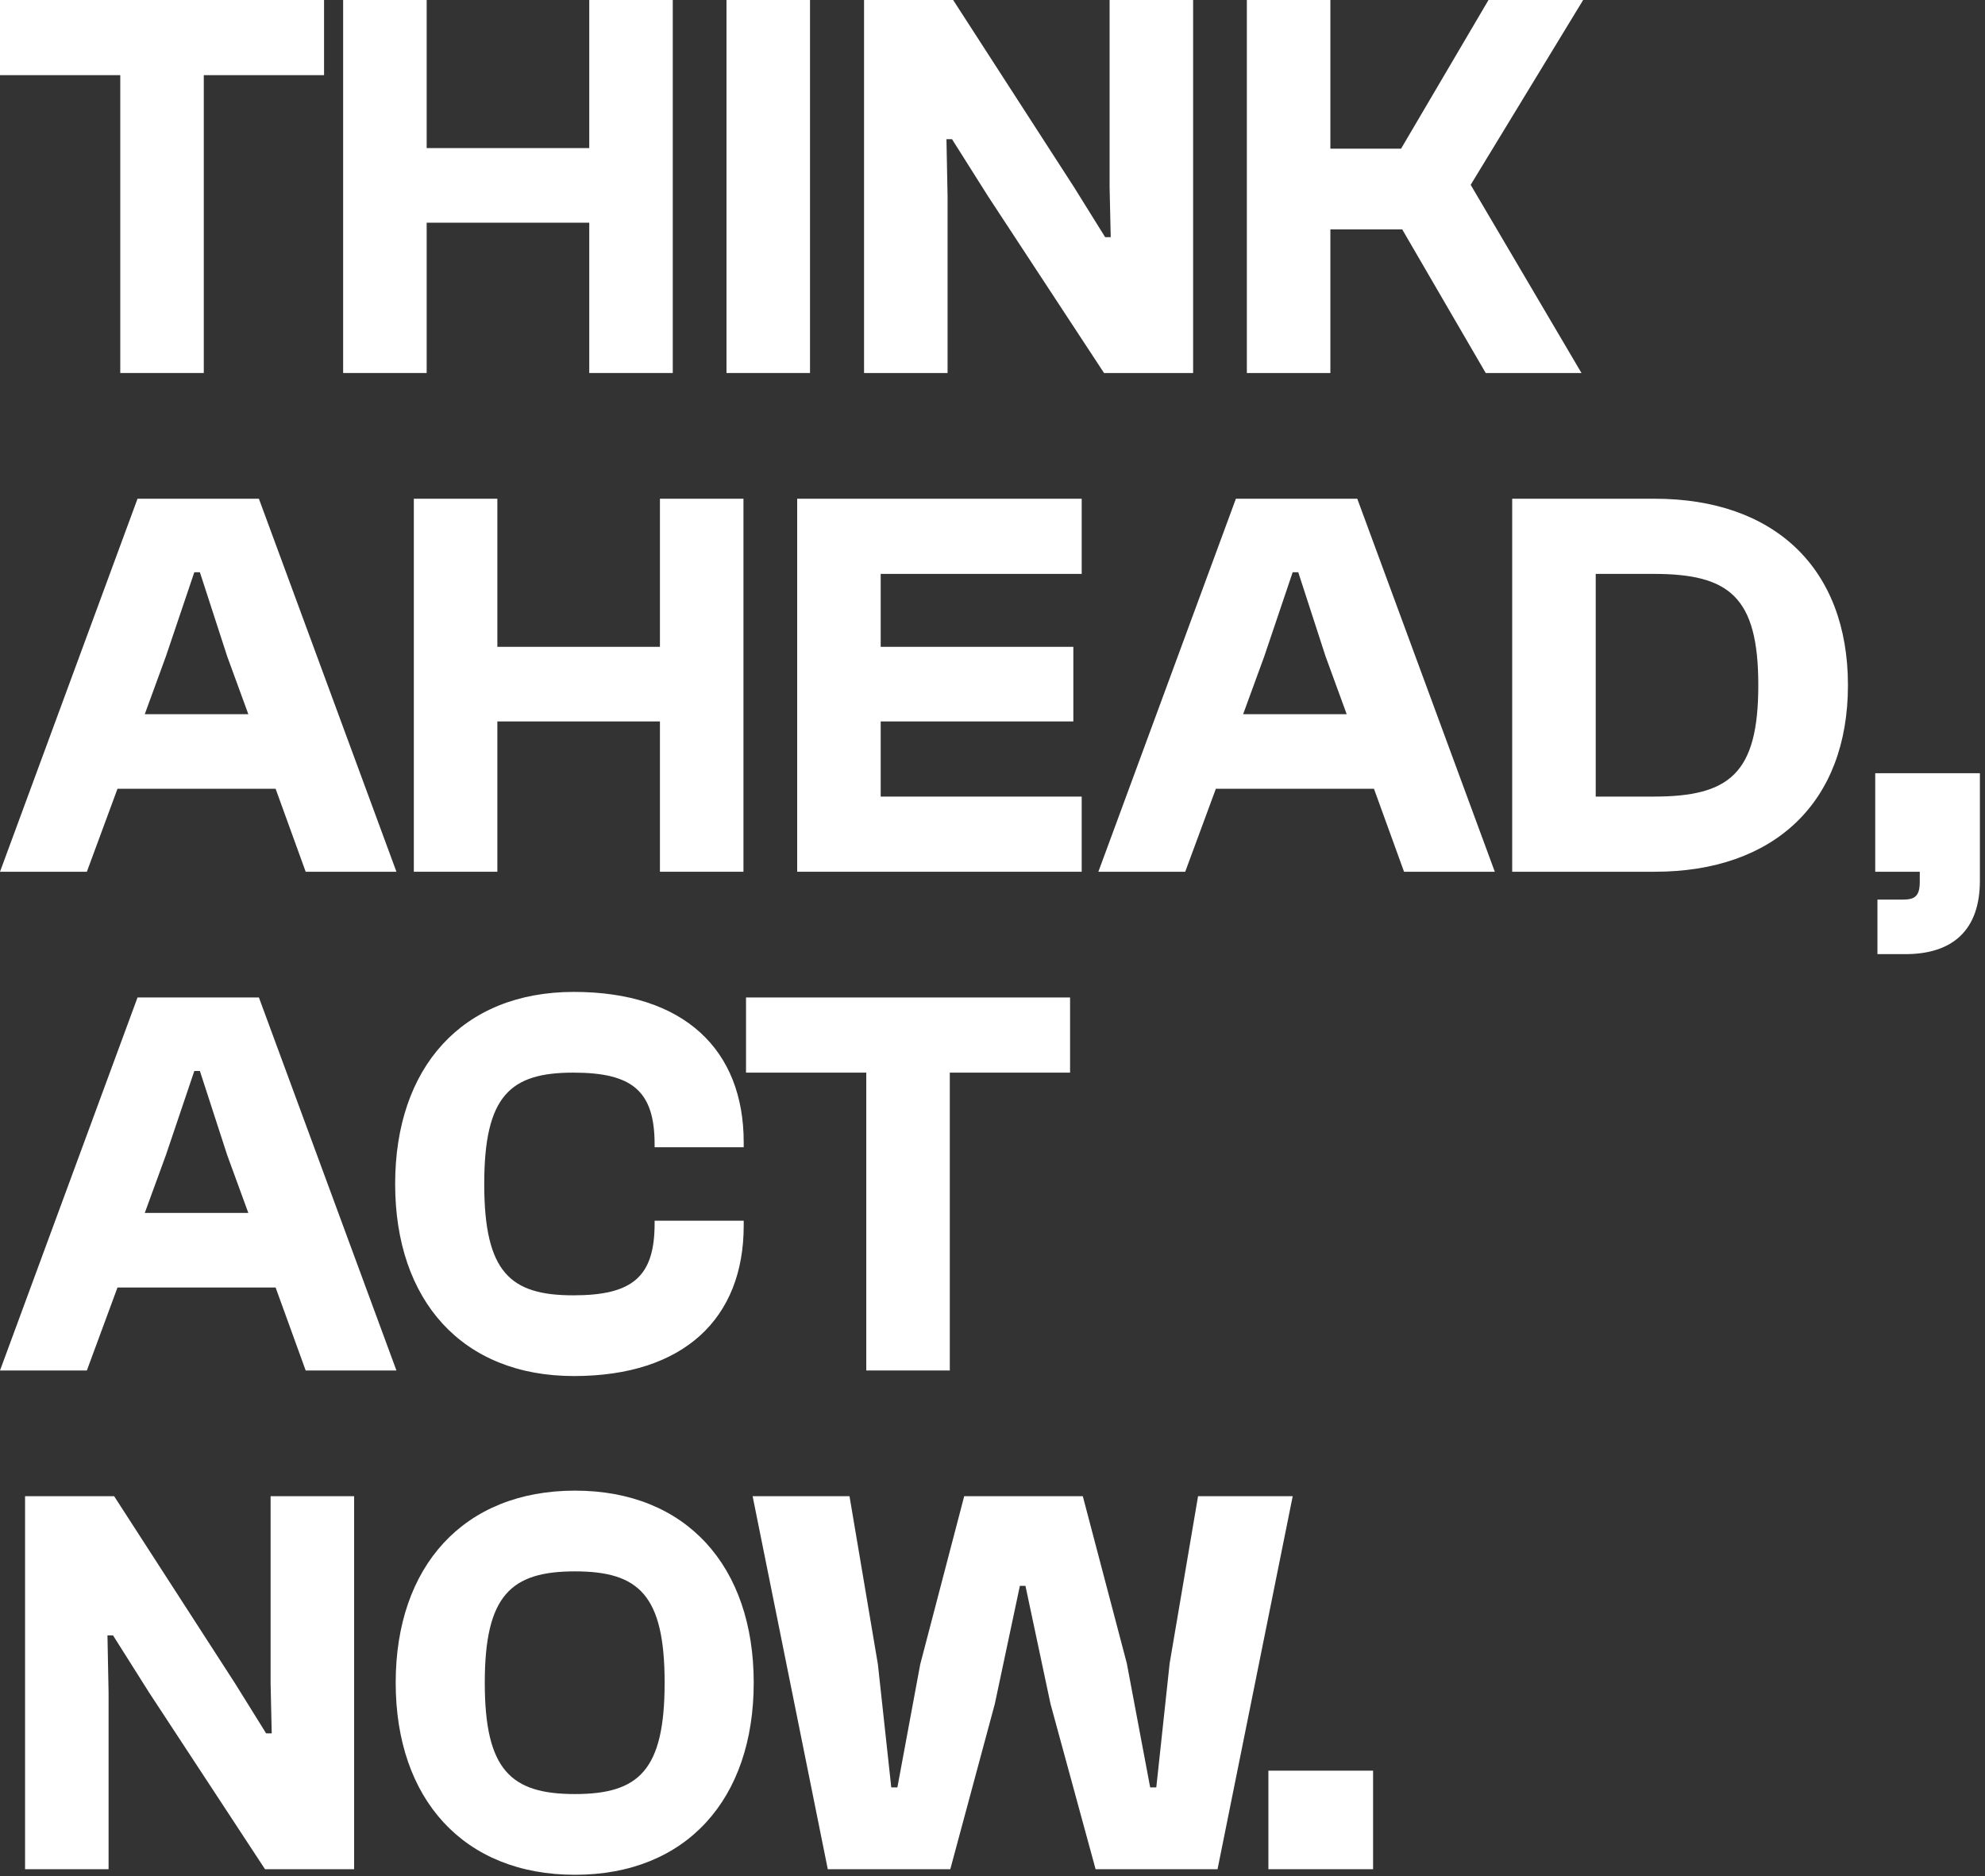 <?xml version="1.0" encoding="utf-8"?>
<svg xmlns="http://www.w3.org/2000/svg" fill="none" height="100%" overflow="visible" preserveAspectRatio="none" style="display: block;" viewBox="0 0 292 276" width="100%">
<rect x="0" y="0" width="292" height="276" fill="#333333" stroke="none"/>
<g id="Tagline SEK">
<g id="THINK AHEAD, ACT NOW.">
<path d="M29.978 54.877V11.057H47.669V0H0V11.057H17.692V54.877H29.978Z" fill="white"/>
<path d="M62.764 54.877V32.763H86.681V54.877H98.966V0H86.681V21.787H62.764V0H50.478V54.877H62.764Z" fill="white"/>
<path d="M119.155 54.877V0H106.869V54.877H119.155Z" fill="white"/>
<path d="M139.391 54.877V28.913L139.227 20.477H140.046L145.37 28.913L162.407 54.877H175.512V0H163.226V27.52L163.39 34.892H162.571L157.984 27.52L140.21 0H127.105V54.877H139.391Z" fill="white"/>
<path d="M195.702 54.877V33.745H206.268L218.554 54.877H232.642L216.342 27.193L232.887 0H218.963L206.104 21.869H195.702V0H183.416V54.877H195.702Z" fill="white"/>
<path d="M12.777 128.252L17.282 116.048H40.544L44.967 128.252H58.317L38.086 73.374H20.231L0 128.252H12.777ZM24.408 96.554L28.585 84.186H29.404L33.418 96.554L36.53 105.072H21.296L24.408 96.554Z" fill="white"/>
<path d="M73.162 128.252V106.137H97.079V128.252H109.365V73.374H97.079V95.162H73.162V73.374H60.876V128.252H73.162Z" fill="white"/>
<path d="M159.121 128.252V117.194H129.553V106.137H157.892V95.162H129.553V84.432H159.121V73.374H117.267V128.252H159.121Z" fill="white"/>
<path d="M174.35 128.252L178.855 116.048H202.117L206.54 128.252H219.89L199.66 73.374H181.804L161.573 128.252H174.35ZM185.981 96.554L190.158 84.186H190.977L194.991 96.554L198.103 105.072H182.869L185.981 96.554Z" fill="white"/>
<path d="M243.417 128.252C261.027 128.252 271.839 118.013 271.839 100.813C271.839 83.613 261.027 73.374 243.417 73.374H222.449V128.252H243.417ZM243.254 84.432C254.393 84.432 258.652 87.79 258.652 100.813C258.652 113.836 254.393 117.194 243.254 117.194H234.735V84.432H243.254Z" fill="white"/>
<path d="M280.275 140.374C287.237 140.374 291.25 136.852 291.25 129.562V113.754H275.852V128.252H282.404V129.726C282.404 131.856 281.667 132.347 279.947 132.347H276.179V140.374H280.275Z" fill="white"/>
<path d="M12.777 201.626L17.282 189.422H40.544L44.967 201.626H58.317L38.086 146.749H20.231L0 201.626H12.777ZM24.408 169.928L28.585 157.561H29.404L33.418 169.928L36.53 178.447H21.296L24.408 169.928Z" fill="white"/>
<path d="M84.42 202.445C100.637 202.445 109.401 193.927 109.401 180.33V179.593H96.296V180.003C96.296 187.866 93.02 190.569 84.338 190.569C75.082 190.569 71.233 187.211 71.233 174.187C71.233 161.164 75.082 157.806 84.338 157.806C93.02 157.806 96.296 160.509 96.296 168.372V168.782H109.401V168.045C109.401 154.448 100.637 145.93 84.42 145.93C67.957 145.93 58.128 157.069 58.128 174.187C58.128 191.306 67.957 202.445 84.42 202.445Z" fill="white"/>
<path d="M139.719 201.626V157.806H157.411V146.749H109.742V157.806H127.433V201.626H139.719Z" fill="white"/>
<path d="M15.972 275.001V249.036L15.808 240.6H16.627L21.951 249.036L38.987 275.001H52.092V220.123H39.806V247.644L39.97 255.015H39.151L34.565 247.644L16.791 220.123H3.686V275.001H15.972Z" fill="white"/>
<path d="M84.582 275.82C100.963 275.82 110.874 264.68 110.874 247.562C110.874 230.444 100.963 219.304 84.582 219.304C68.201 219.304 58.208 230.444 58.208 247.562C58.208 264.68 68.201 275.82 84.582 275.82ZM84.582 263.943C75.162 263.943 71.313 260.421 71.313 247.562C71.313 234.703 75.162 231.181 84.582 231.181C94.001 231.181 97.769 234.703 97.769 247.562C97.769 260.421 94.001 263.943 84.582 263.943Z" fill="white"/>
<path d="M139.79 275.001L146.342 250.674L150.028 233.31H150.847L154.533 250.674L161.167 275.001H179.105L190.162 220.123H176.238L172.061 244.695L170.095 262.96H169.194L165.754 244.695L159.284 220.123H141.837L135.367 244.859L132.009 262.96H131.108L129.142 244.859L124.965 220.123H110.713L121.77 275.001H139.79Z" fill="white"/>
<path d="M201.985 275.001V260.503H186.586V275.001H201.985Z" fill="white"/>
</g>
</g>
</svg>